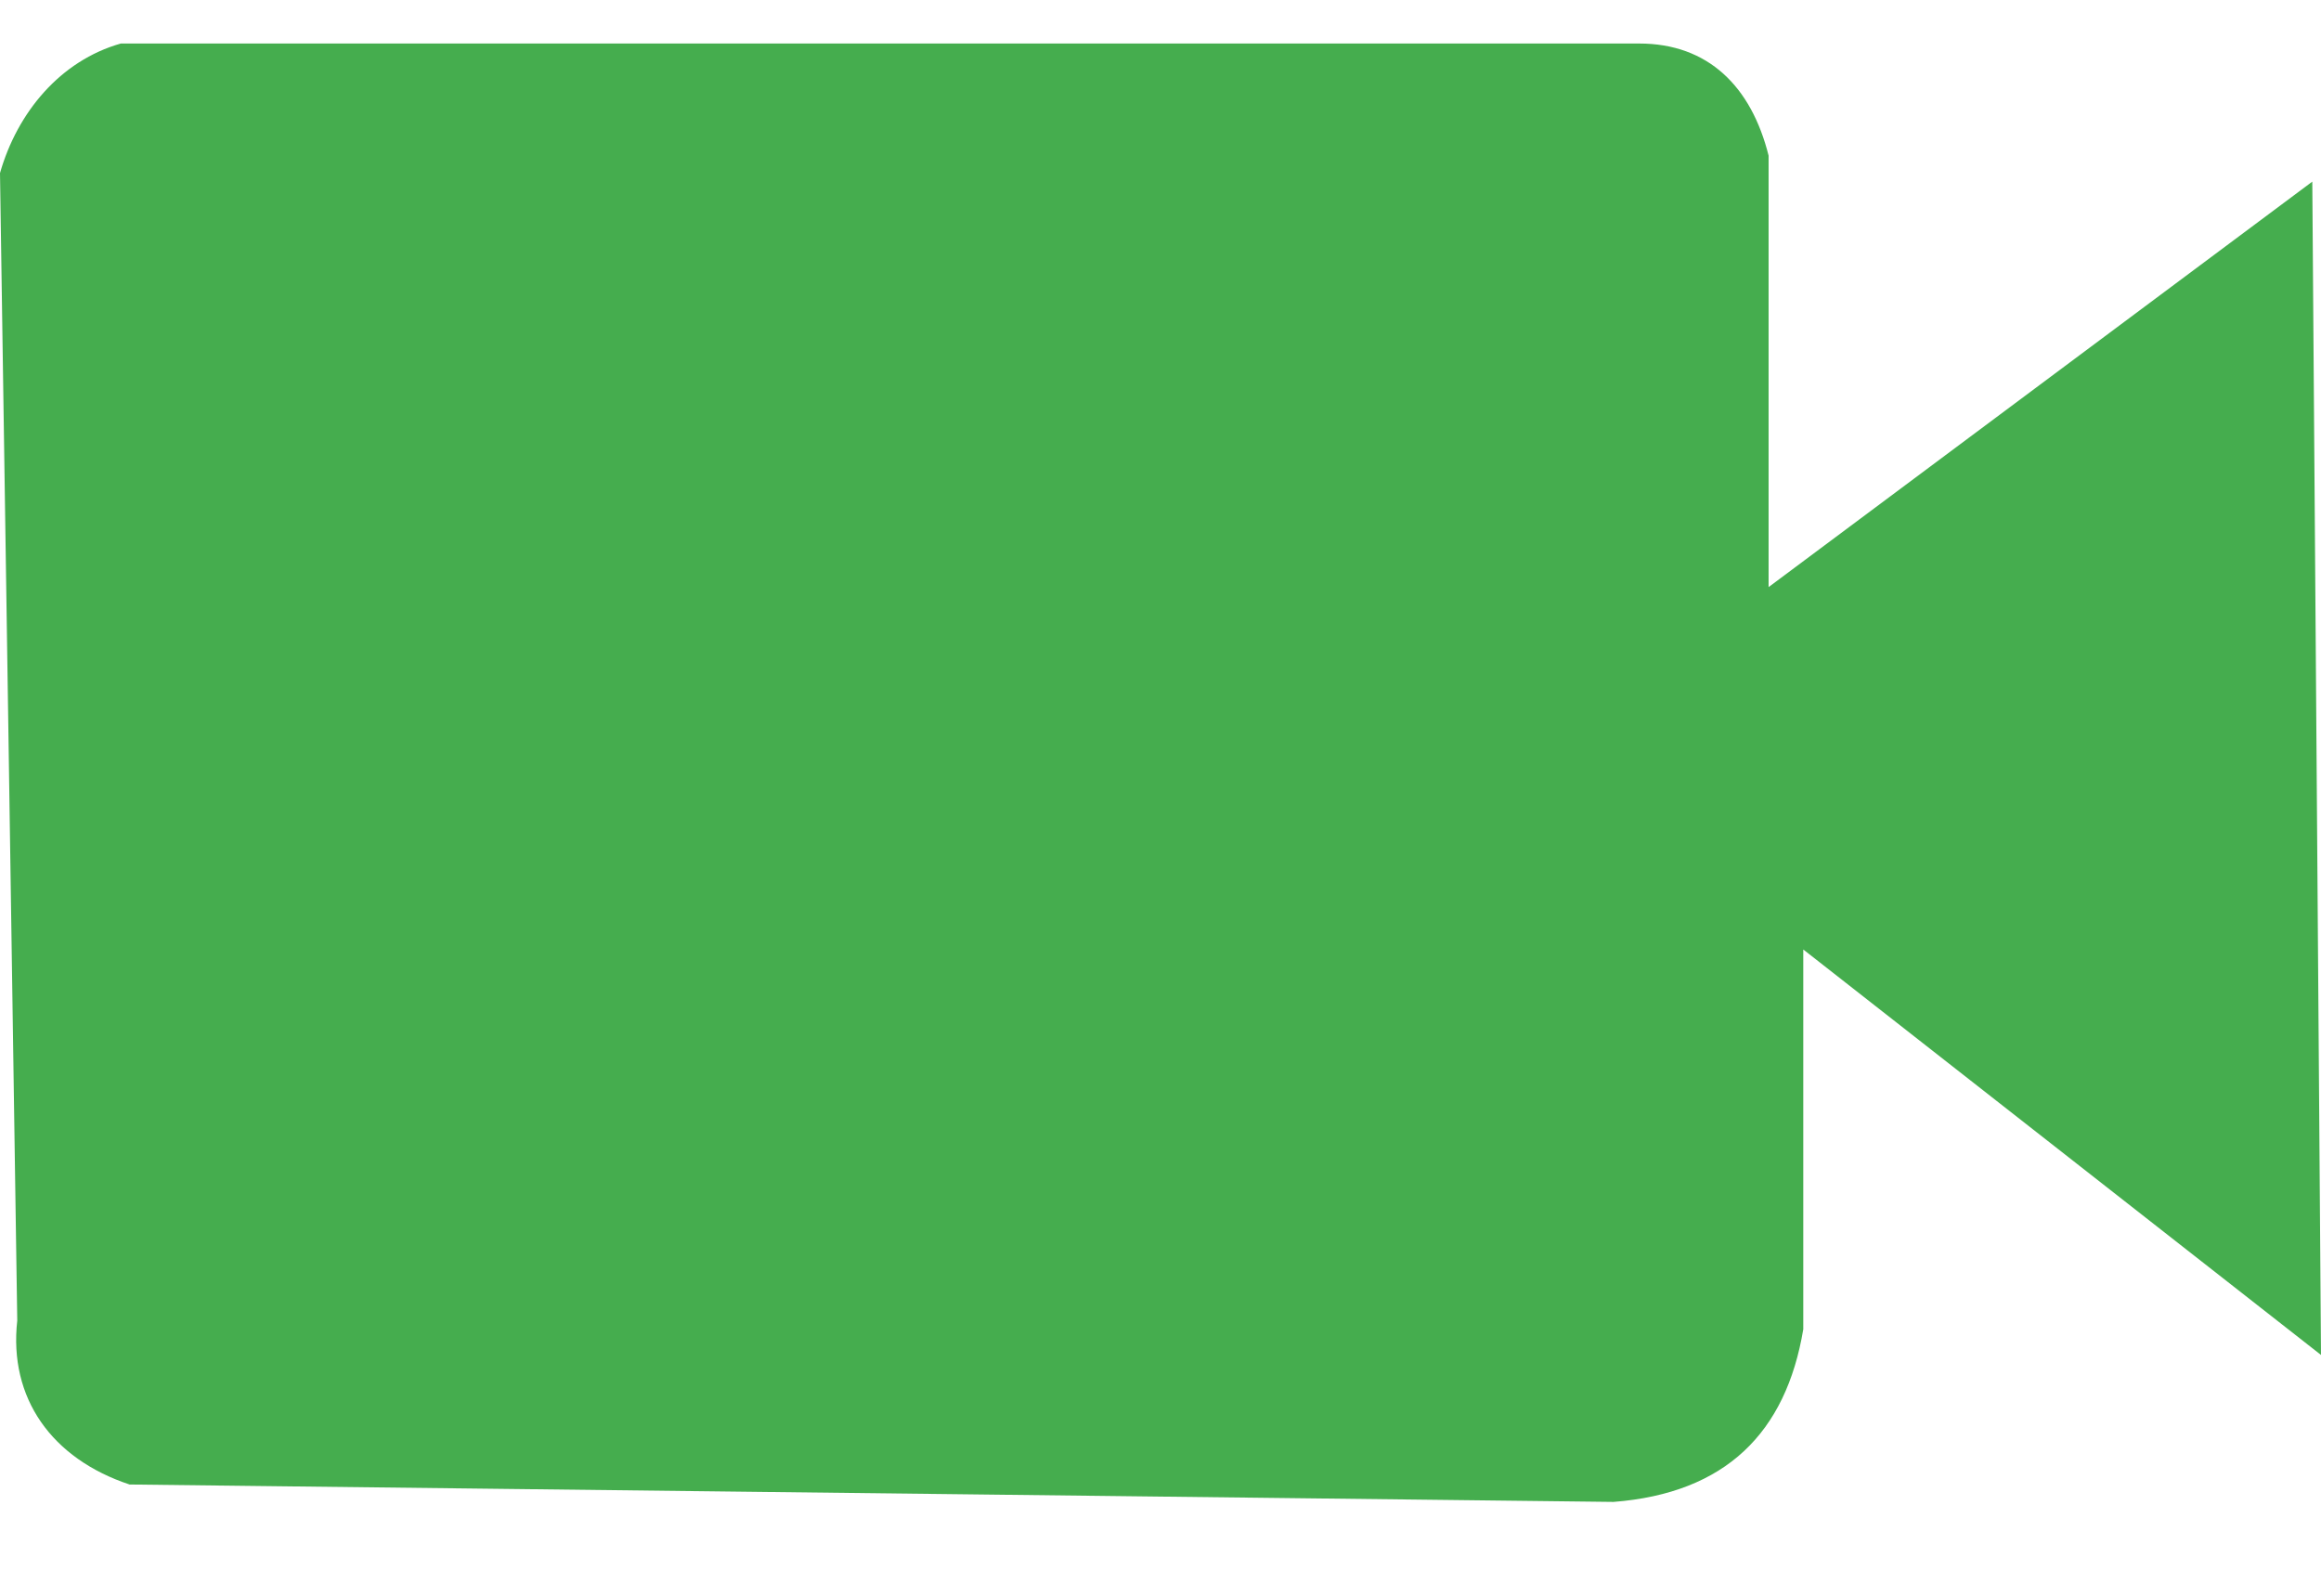 <svg xmlns="http://www.w3.org/2000/svg" width="16" height="11" fill="none"><path fill="#45AD4E" d="m16 9.34-3.569-2.795v2.618c-.119.713-.535 1.13-1.308 1.19l-10.23-.12c-.536-.178-.834-.595-.774-1.13L0 1.193C.119.775.416.418.833.3H11.3c.476 0 .773.297.892.773v2.974l3.748-2.795L16 9.34Z"/></svg>